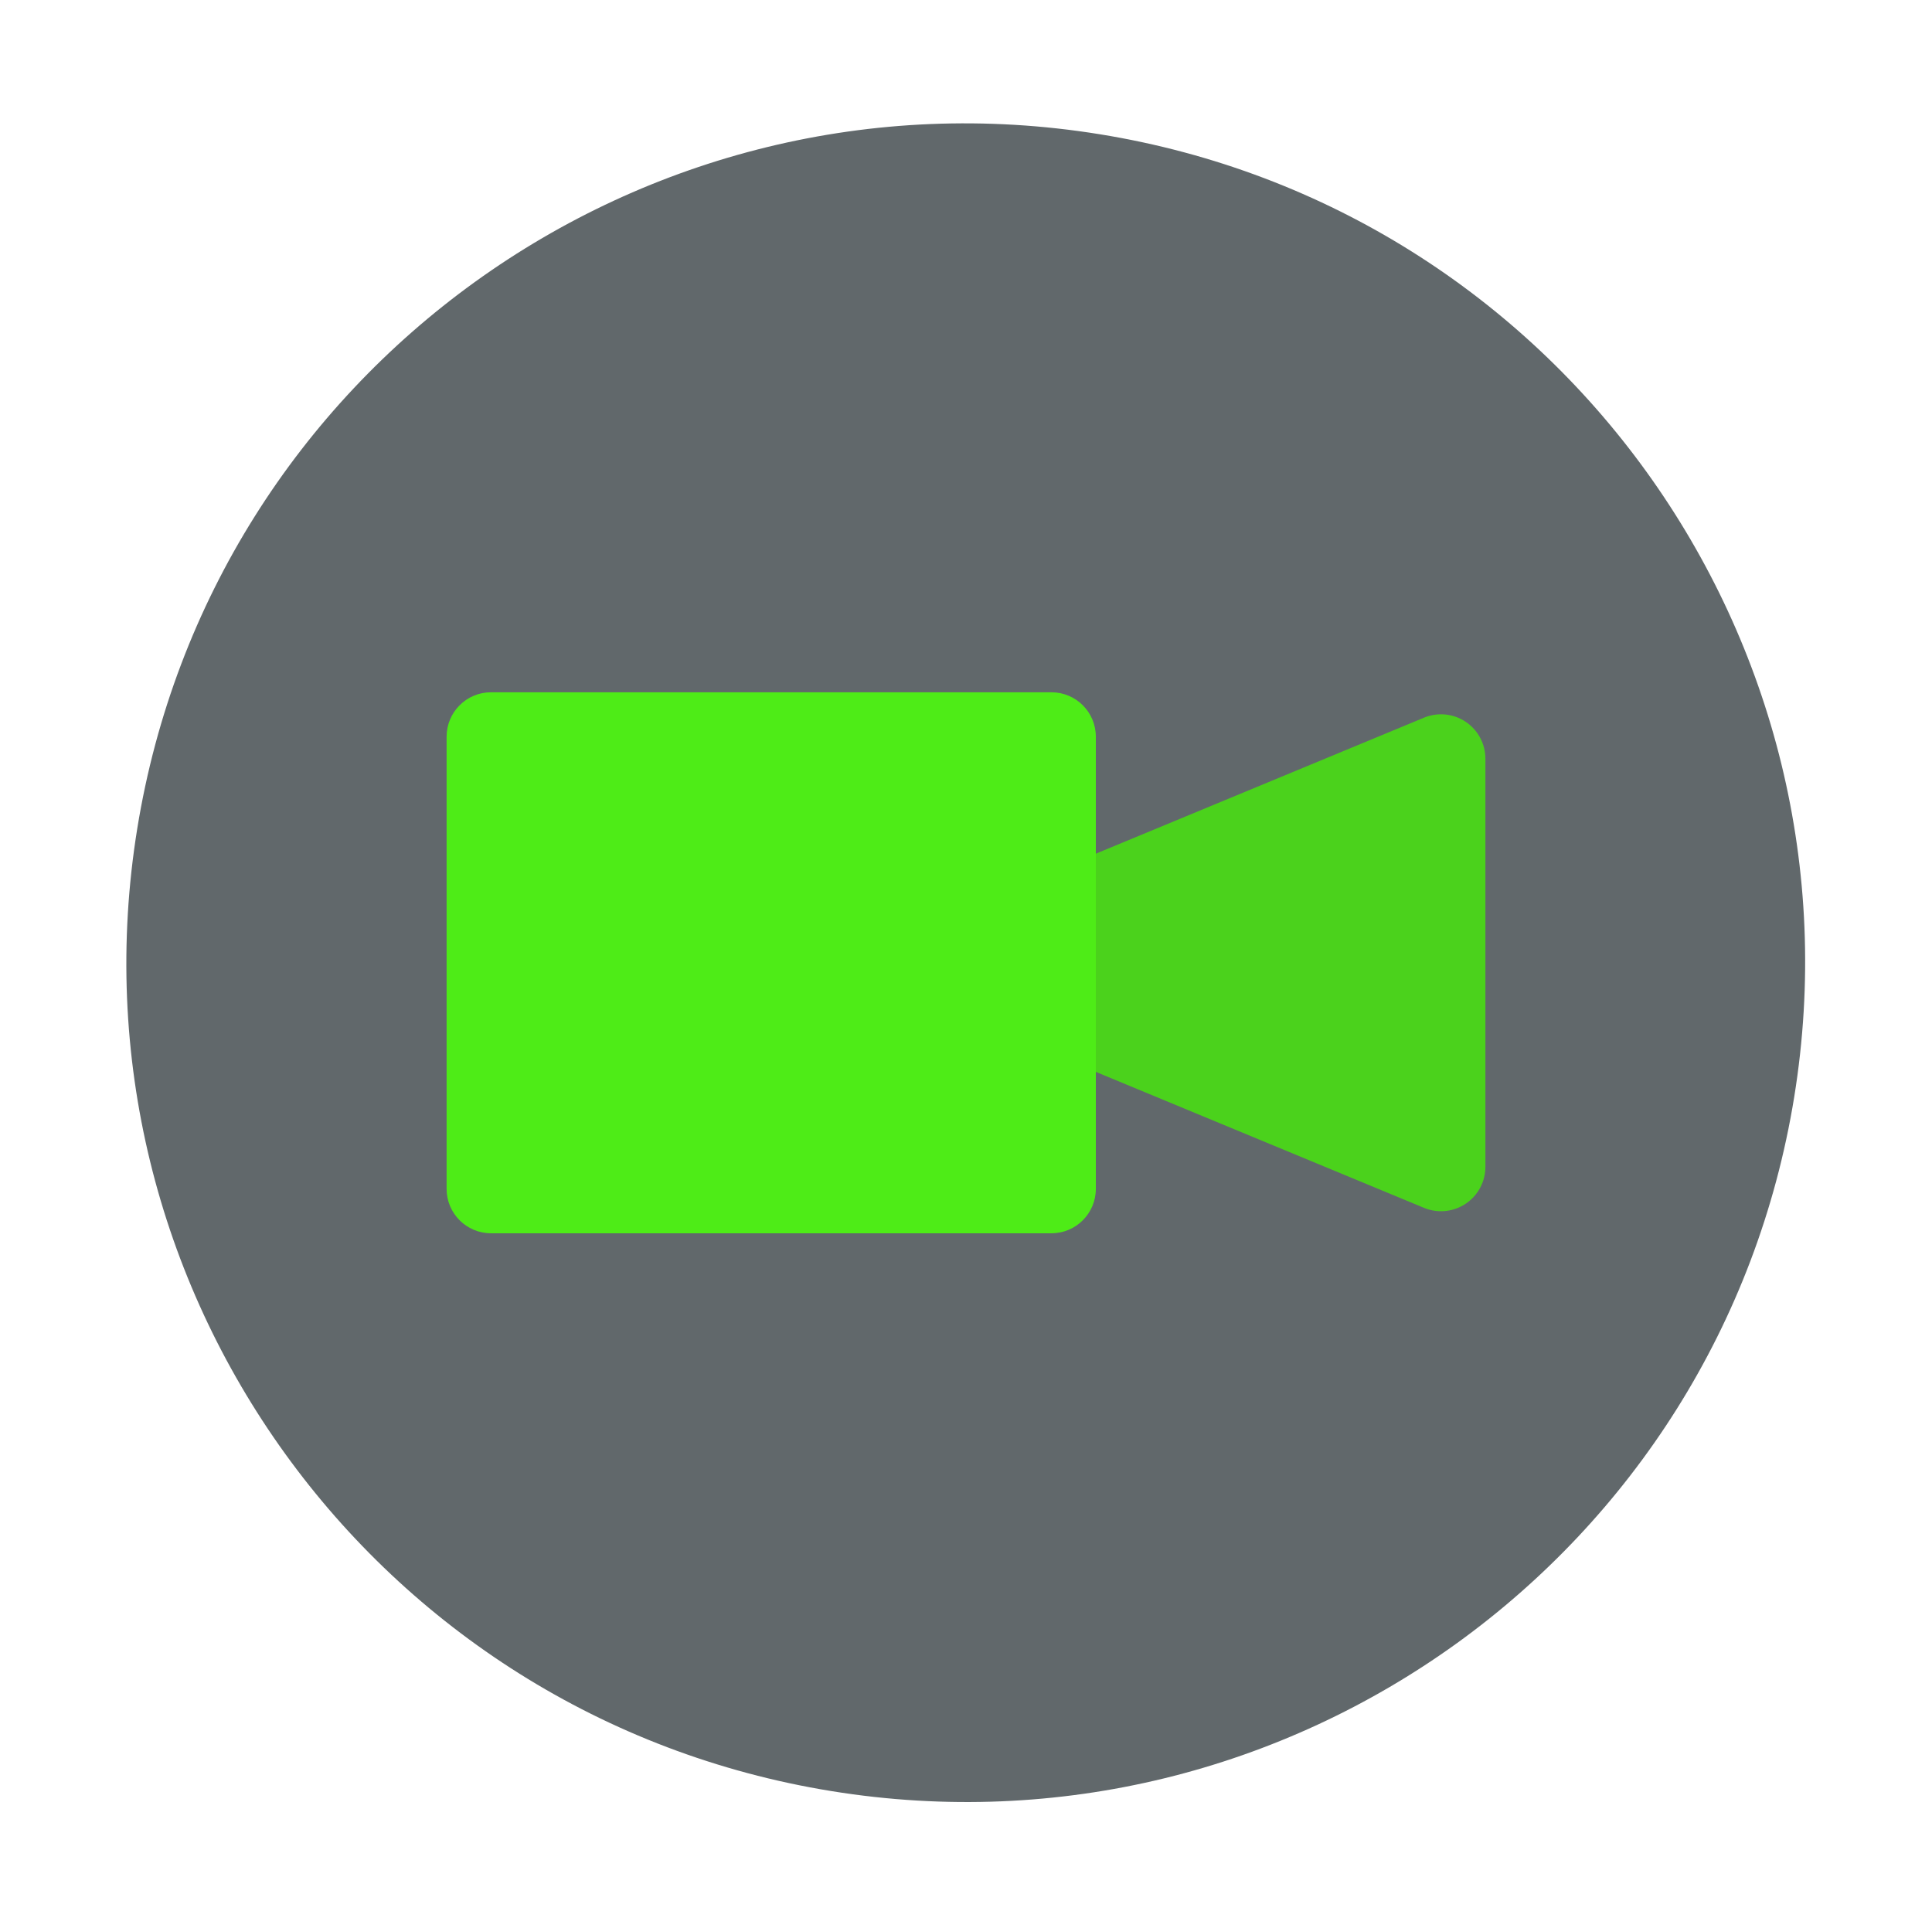 <?xml version="1.0" encoding="UTF-8"?> <svg xmlns="http://www.w3.org/2000/svg" width="522" height="521" viewBox="0 0 522 521" fill="none"> <path d="M484.772 296.412C504.812 172.789 420.841 56.326 297.218 36.286C173.595 16.246 57.133 100.216 37.092 223.84C17.052 347.463 101.023 463.925 224.646 483.966C348.269 504.006 464.731 420.035 484.772 296.412Z" fill="#61686B"></path> <path d="M384.74 326.366L282.44 283.978C280.247 283.07 278.373 281.531 277.054 279.558C275.735 277.584 275.032 275.263 275.032 272.89V247.41C275.032 245.036 275.735 242.716 277.054 240.742C278.373 238.768 280.247 237.23 282.44 236.322L384.74 193.922C386.563 193.166 388.545 192.871 390.51 193.064C392.474 193.257 394.361 193.932 396.002 195.029C397.644 196.126 398.989 197.61 399.92 199.351C400.85 201.092 401.336 203.036 401.336 205.01V315.278C401.336 317.252 400.85 319.196 399.92 320.937C398.989 322.678 397.644 324.162 396.002 325.259C394.361 326.355 392.474 327.03 390.51 327.223C388.545 327.416 386.563 327.122 384.74 326.366V326.366Z" fill="#4BD21C"></path> <path d="M284.08 187.058H132.664C126.037 187.058 120.664 192.43 120.664 199.058V321.238C120.664 327.865 126.037 333.238 132.664 333.238H284.08C290.707 333.238 296.08 327.865 296.08 321.238V199.058C296.08 192.43 290.707 187.058 284.08 187.058Z" fill="#4EEC17"></path> </svg> 